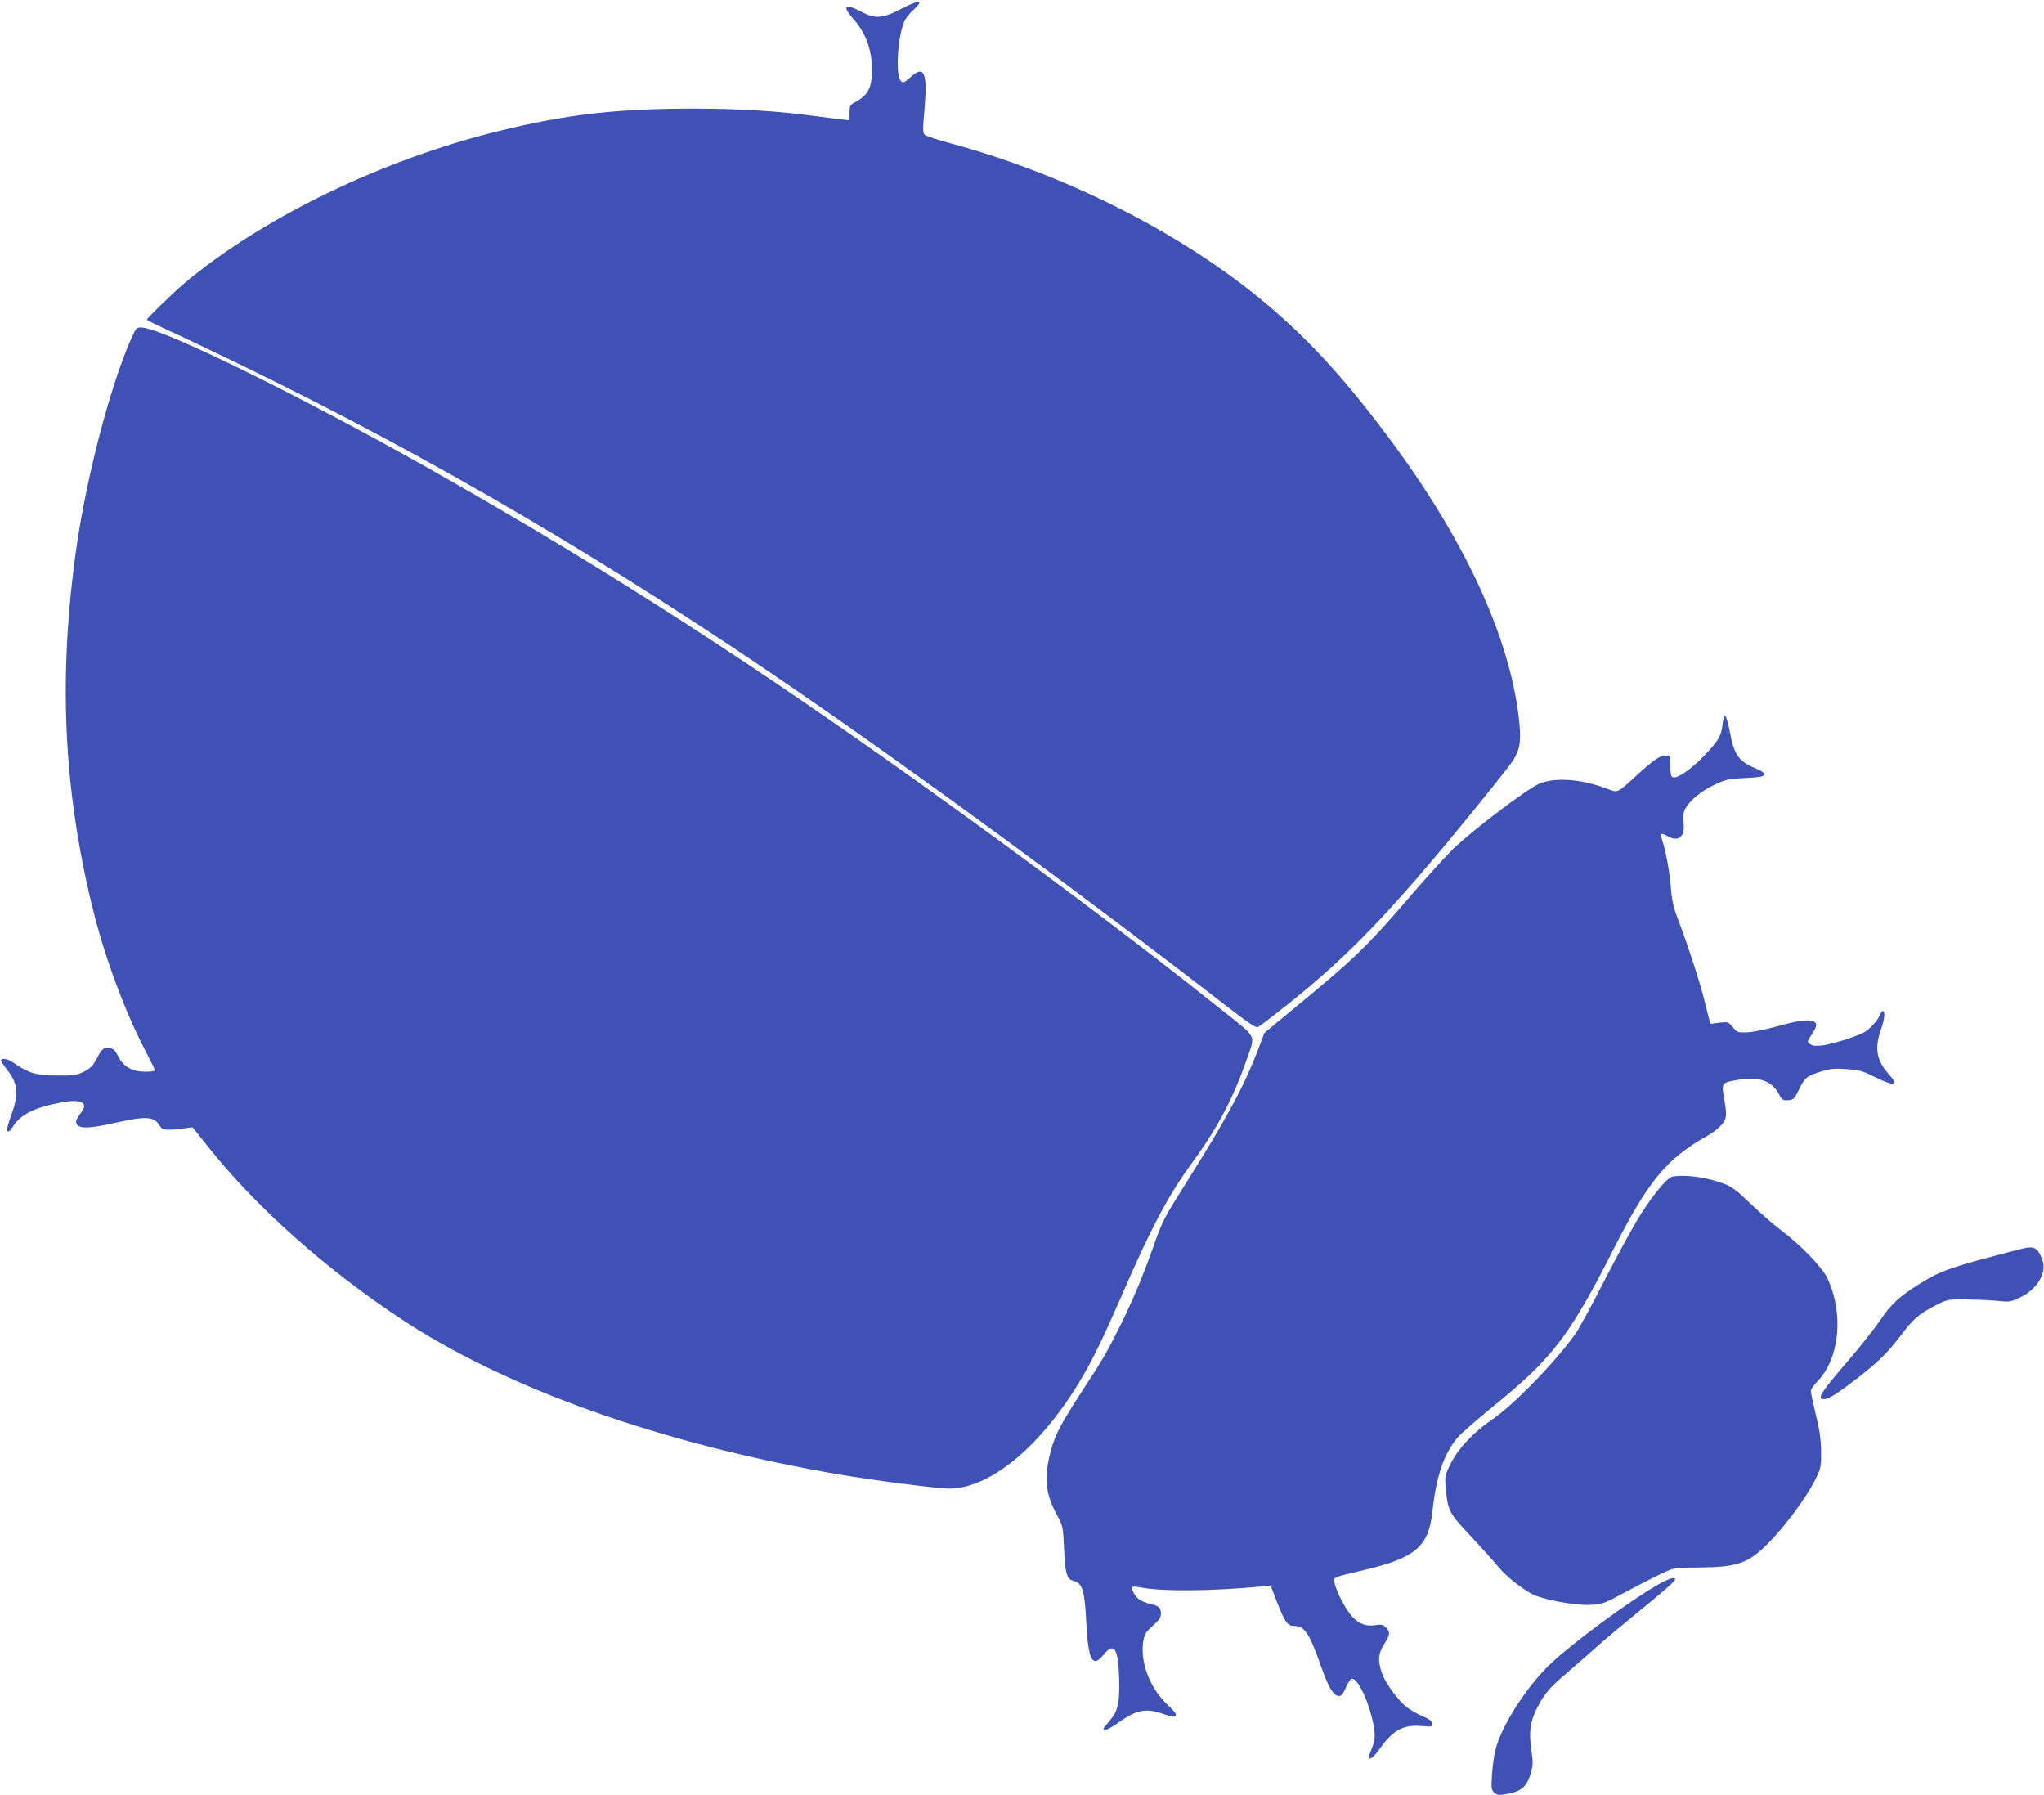 <?xml version="1.0" standalone="no"?>
<!DOCTYPE svg PUBLIC "-//W3C//DTD SVG 20010904//EN"
 "http://www.w3.org/TR/2001/REC-SVG-20010904/DTD/svg10.dtd">
<svg version="1.0" xmlns="http://www.w3.org/2000/svg"
 width="1280pt" height="1124pt" viewBox="0 0 1280 1124"
 preserveAspectRatio="xMidYMid meet">
<g transform="translate(0,1124) scale(0.1,-0.1)"
fill="#3f51b5" stroke="none">
<path d="M5648 11187 c-122 -64 -166 -67 -257 -19 -103 54 -120 36 -46 -48 77
-87 115 -190 115 -315 0 -117 -22 -160 -109 -207 -28 -15 -31 -22 -31 -64 l0
-47 -57 6 c-32 4 -110 14 -173 22 -220 30 -466 45 -746 45 -484 0 -797 -36
-1223 -141 -729 -179 -1476 -541 -1966 -952 -71 -60 -235 -219 -235 -228 0 -4
57 -32 126 -64 70 -31 278 -130 463 -220 1195 -580 2318 -1239 3496 -2050 770
-530 1827 -1306 2653 -1947 160 -124 208 -156 220 -148 10 5 65 46 123 92 396
309 648 563 1100 1109 189 229 359 442 378 474 42 69 48 123 32 262 -60 513
-342 1119 -811 1748 -297 398 -530 648 -825 888 -516 418 -1217 768 -1920 959
-82 22 -156 46 -164 54 -13 11 -13 35 -1 167 19 227 -3 272 -92 191 -37 -33
-42 -35 -57 -20 -36 36 -18 295 26 380 9 17 34 48 57 68 65 60 33 61 -76 5z"/>
<path d="M823 9123 c-130 -292 -278 -855 -343 -1303 -115 -801 -85 -1503 96
-2250 77 -316 203 -657 334 -908 33 -63 60 -118 60 -123 0 -5 -26 -9 -58 -9
-83 0 -138 30 -171 95 -22 42 -31 50 -58 53 -36 4 -45 -4 -81 -73 -21 -39 -38
-55 -77 -75 -45 -22 -62 -25 -165 -24 -128 0 -178 14 -263 72 -43 30 -76 40
-90 26 -3 -4 9 -25 27 -48 80 -99 87 -158 36 -299 -22 -59 -29 -92 -22 -99 6
-6 16 2 30 24 49 79 128 120 291 153 130 27 187 5 144 -53 -39 -54 -44 -69
-27 -86 23 -23 82 -20 234 14 203 45 248 41 285 -25 12 -20 40 -23 135 -11
l66 8 111 -139 c293 -365 715 -741 1178 -1050 664 -443 1632 -789 2750 -983
216 -37 625 -90 698 -90 256 0 574 262 824 680 74 123 147 275 258 530 183
423 292 628 444 835 153 210 254 399 334 630 60 175 80 136 -165 332 -530 423
-1177 908 -1893 1420 -1039 742 -1917 1308 -2910 1875 -875 501 -1819 968
-1953 968 -27 0 -32 -7 -59 -67z"/>
<path d="M10787 6706 c-7 -73 -26 -105 -118 -200 -79 -83 -167 -143 -194 -132
-11 4 -15 23 -15 71 0 64 0 65 -27 65 -38 0 -73 -24 -178 -119 -132 -121 -120
-116 -197 -87 -159 60 -325 71 -422 28 -81 -37 -407 -284 -535 -406 -46 -45
-163 -173 -260 -286 -284 -331 -355 -399 -761 -733 l-162 -134 -38 -100 c-85
-226 -198 -435 -453 -840 -130 -206 -149 -241 -192 -363 -72 -206 -140 -370
-220 -530 -87 -174 -104 -203 -244 -418 -128 -197 -164 -266 -190 -364 -45
-167 -36 -267 38 -403 37 -69 38 -73 44 -205 7 -164 17 -197 60 -208 55 -14
69 -59 79 -251 12 -247 39 -298 109 -211 65 80 91 42 97 -140 5 -159 -6 -214
-59 -273 -21 -25 -39 -48 -39 -51 0 -17 38 -1 94 39 115 82 173 92 283 53 48
-17 65 -20 74 -11 9 9 -2 25 -48 68 -110 101 -174 267 -154 395 8 49 14 60 60
101 40 36 51 52 51 76 0 37 -13 49 -70 62 -24 5 -55 18 -69 29 -25 19 -50 66
-39 77 2 3 29 0 59 -5 130 -25 432 -22 739 6 l67 7 36 -94 c54 -138 69 -159
112 -159 64 0 95 -47 165 -245 44 -126 74 -181 102 -191 26 -8 35 1 59 57 12
27 27 49 35 49 34 0 91 -110 124 -240 25 -100 25 -139 -1 -201 -36 -82 -5 -78
56 8 81 113 146 147 263 136 57 -5 62 -4 62 14 0 15 -15 27 -57 46 -32 13 -76
38 -99 55 -54 39 -136 150 -159 214 -28 80 -25 125 13 184 38 59 39 77 11 105
-18 18 -28 20 -65 14 -61 -9 -106 8 -149 57 -42 46 -105 171 -108 213 -2 33
-20 26 201 79 308 74 389 146 412 361 23 220 73 367 160 467 22 25 120 111
217 190 372 300 481 443 753 978 221 436 334 574 592 719 31 17 70 47 87 67
35 39 37 59 17 172 -16 91 -13 95 88 111 133 22 209 -5 255 -87 21 -40 26 -43
60 -40 33 3 38 7 66 65 36 75 50 87 139 114 58 18 83 21 160 15 82 -5 100 -11
183 -52 117 -58 145 -50 79 23 -75 84 -88 162 -47 277 22 61 28 116 12 116 -5
0 -14 -13 -21 -29 -14 -34 -64 -87 -99 -106 -56 -28 -202 -74 -258 -80 -43 -5
-63 -3 -78 8 -19 15 -19 15 6 53 35 54 40 71 24 84 -25 21 -99 13 -236 -26
-77 -21 -159 -37 -192 -38 -55 -1 -60 1 -86 33 -27 33 -29 34 -84 28 l-56 -7
-10 37 c-5 21 -19 74 -30 119 -28 112 -103 341 -155 477 -34 88 -45 131 -51
202 -8 106 -30 231 -51 298 -9 27 -13 51 -10 55 4 3 20 -2 35 -11 72 -42 114
-8 104 83 -4 41 -1 64 10 86 28 52 100 112 182 150 74 35 89 38 195 43 93 5
115 9 118 22 2 10 -15 22 -53 38 -108 45 -136 85 -163 233 -10 50 -22 93 -28
95 -7 2 -13 -18 -17 -51z"/>
<path d="M10472 3873 c-35 -7 -139 -136 -225 -281 -43 -73 -138 -248 -211
-391 -73 -143 -150 -283 -171 -313 -129 -180 -387 -445 -523 -537 -117 -80
-211 -181 -259 -277 -34 -69 -36 -78 -30 -141 13 -152 18 -163 159 -313 71
-76 147 -161 171 -190 43 -53 126 -121 203 -166 61 -36 266 -76 369 -72 79 3
82 4 230 83 83 45 184 96 225 115 75 35 76 35 230 36 222 2 293 23 395 115
119 109 277 318 339 448 29 61 31 73 30 166 -1 75 -9 132 -33 228 -17 71 -31
137 -31 148 0 10 19 38 42 61 139 143 165 427 61 646 -33 69 -168 209 -293
302 -47 36 -132 110 -190 166 -85 82 -116 105 -165 123 -108 41 -244 59 -323
44z"/>
<path d="M12655 3420 c-430 -110 -501 -134 -634 -218 -129 -81 -179 -127 -251
-234 -36 -51 -117 -154 -180 -228 -192 -223 -215 -260 -167 -260 29 0 84 35
212 134 132 103 182 153 267 263 80 107 116 137 219 190 73 37 76 38 184 38
61 -1 149 -5 197 -9 86 -9 89 -8 153 23 103 51 163 152 136 229 -29 82 -51 94
-136 72z"/>
<path d="M10380 1317 c-179 -103 -518 -352 -667 -491 -147 -137 -310 -389
-348 -541 -9 -33 -18 -103 -22 -155 -5 -88 -4 -96 15 -114 20 -17 26 -17 89
-6 83 16 115 46 139 128 14 48 15 67 4 143 -16 111 -9 172 29 252 45 93 81
138 183 224 50 43 137 119 192 168 56 50 162 139 236 199 181 147 260 216 260
227 0 19 -38 7 -110 -34z"/>
</g>
</svg>

